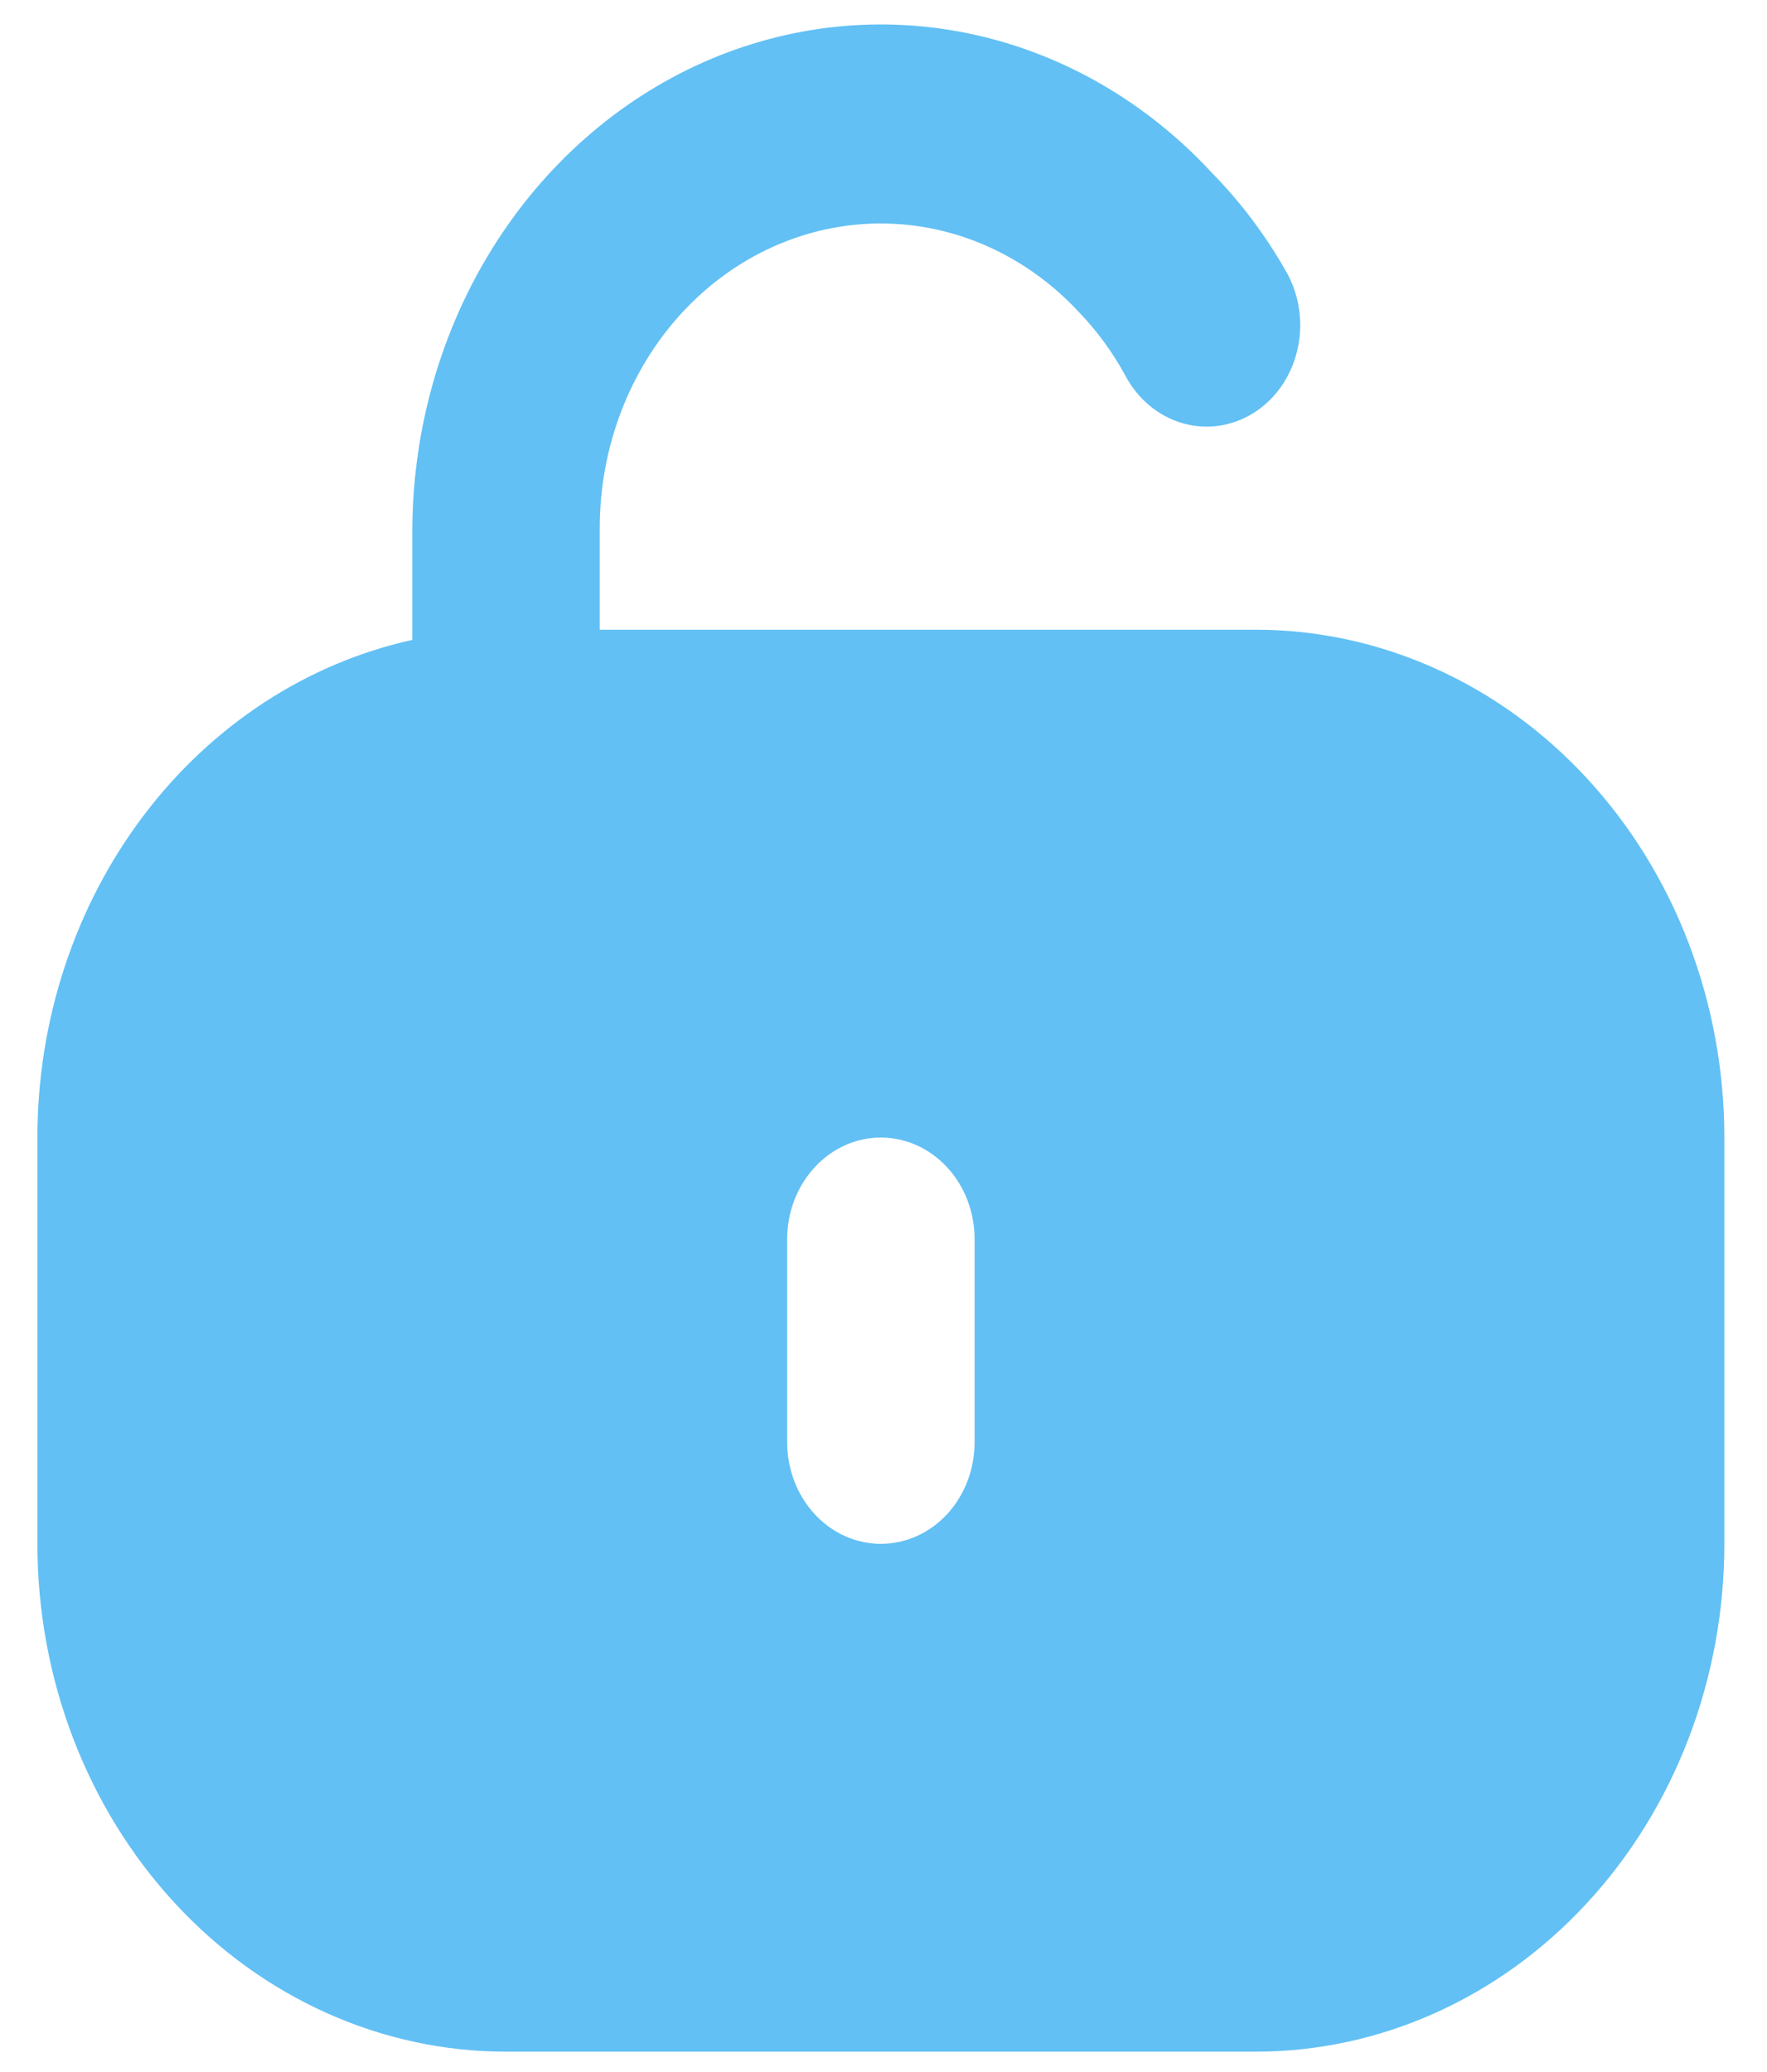 <svg xmlns="http://www.w3.org/2000/svg" width="29" height="34" viewBox="0 0 29 34" fill="none"><g id="unlock"><path id="Vector" d="M20.61 10.333H9.843V8.667C9.843 7.34 10.329 6.069 11.194 5.131C12.06 4.193 13.233 3.667 14.457 3.667C15.681 3.668 16.853 4.195 17.718 5.133C18.011 5.439 18.265 5.787 18.471 6.167C18.674 6.548 19.008 6.827 19.4 6.942C19.792 7.058 20.21 7 20.563 6.783C20.74 6.674 20.894 6.529 21.018 6.355C21.142 6.181 21.233 5.982 21.286 5.77C21.339 5.558 21.353 5.336 21.326 5.118C21.3 4.9 21.234 4.69 21.133 4.5C20.79 3.885 20.37 3.324 19.887 2.833C18.814 1.674 17.449 0.885 15.964 0.563C14.479 0.241 12.939 0.402 11.537 1.025C10.136 1.648 8.936 2.706 8.087 4.065C7.238 5.425 6.779 7.025 6.767 8.667V10.5C5.03 10.884 3.468 11.907 2.347 13.395C1.226 14.883 0.614 16.745 0.614 18.666V25.333C0.614 27.543 1.425 29.663 2.867 31.226C4.309 32.789 6.265 33.666 8.305 33.666H20.61C21.619 33.666 22.619 33.451 23.552 33.032C24.486 32.613 25.333 32 26.047 31.226C26.762 30.452 27.328 29.533 27.715 28.522C28.101 27.511 28.3 26.428 28.3 25.333V18.666C28.3 17.572 28.101 16.489 27.715 15.477C27.328 14.466 26.762 13.548 26.047 12.774C25.333 12 24.486 11.386 23.552 10.968C22.619 10.549 21.619 10.333 20.61 10.333ZM15.995 23.666C15.995 24.109 15.833 24.532 15.545 24.845C15.256 25.158 14.865 25.333 14.457 25.333C14.049 25.333 13.658 25.158 13.37 24.845C13.081 24.532 12.919 24.109 12.919 23.666V20.333C12.919 19.891 13.081 19.467 13.37 19.155C13.658 18.842 14.049 18.666 14.457 18.666C14.865 18.666 15.256 18.842 15.545 19.155C15.833 19.467 15.995 19.891 15.995 20.333V23.666Z" fill="#62C0F4"></path></g></svg>